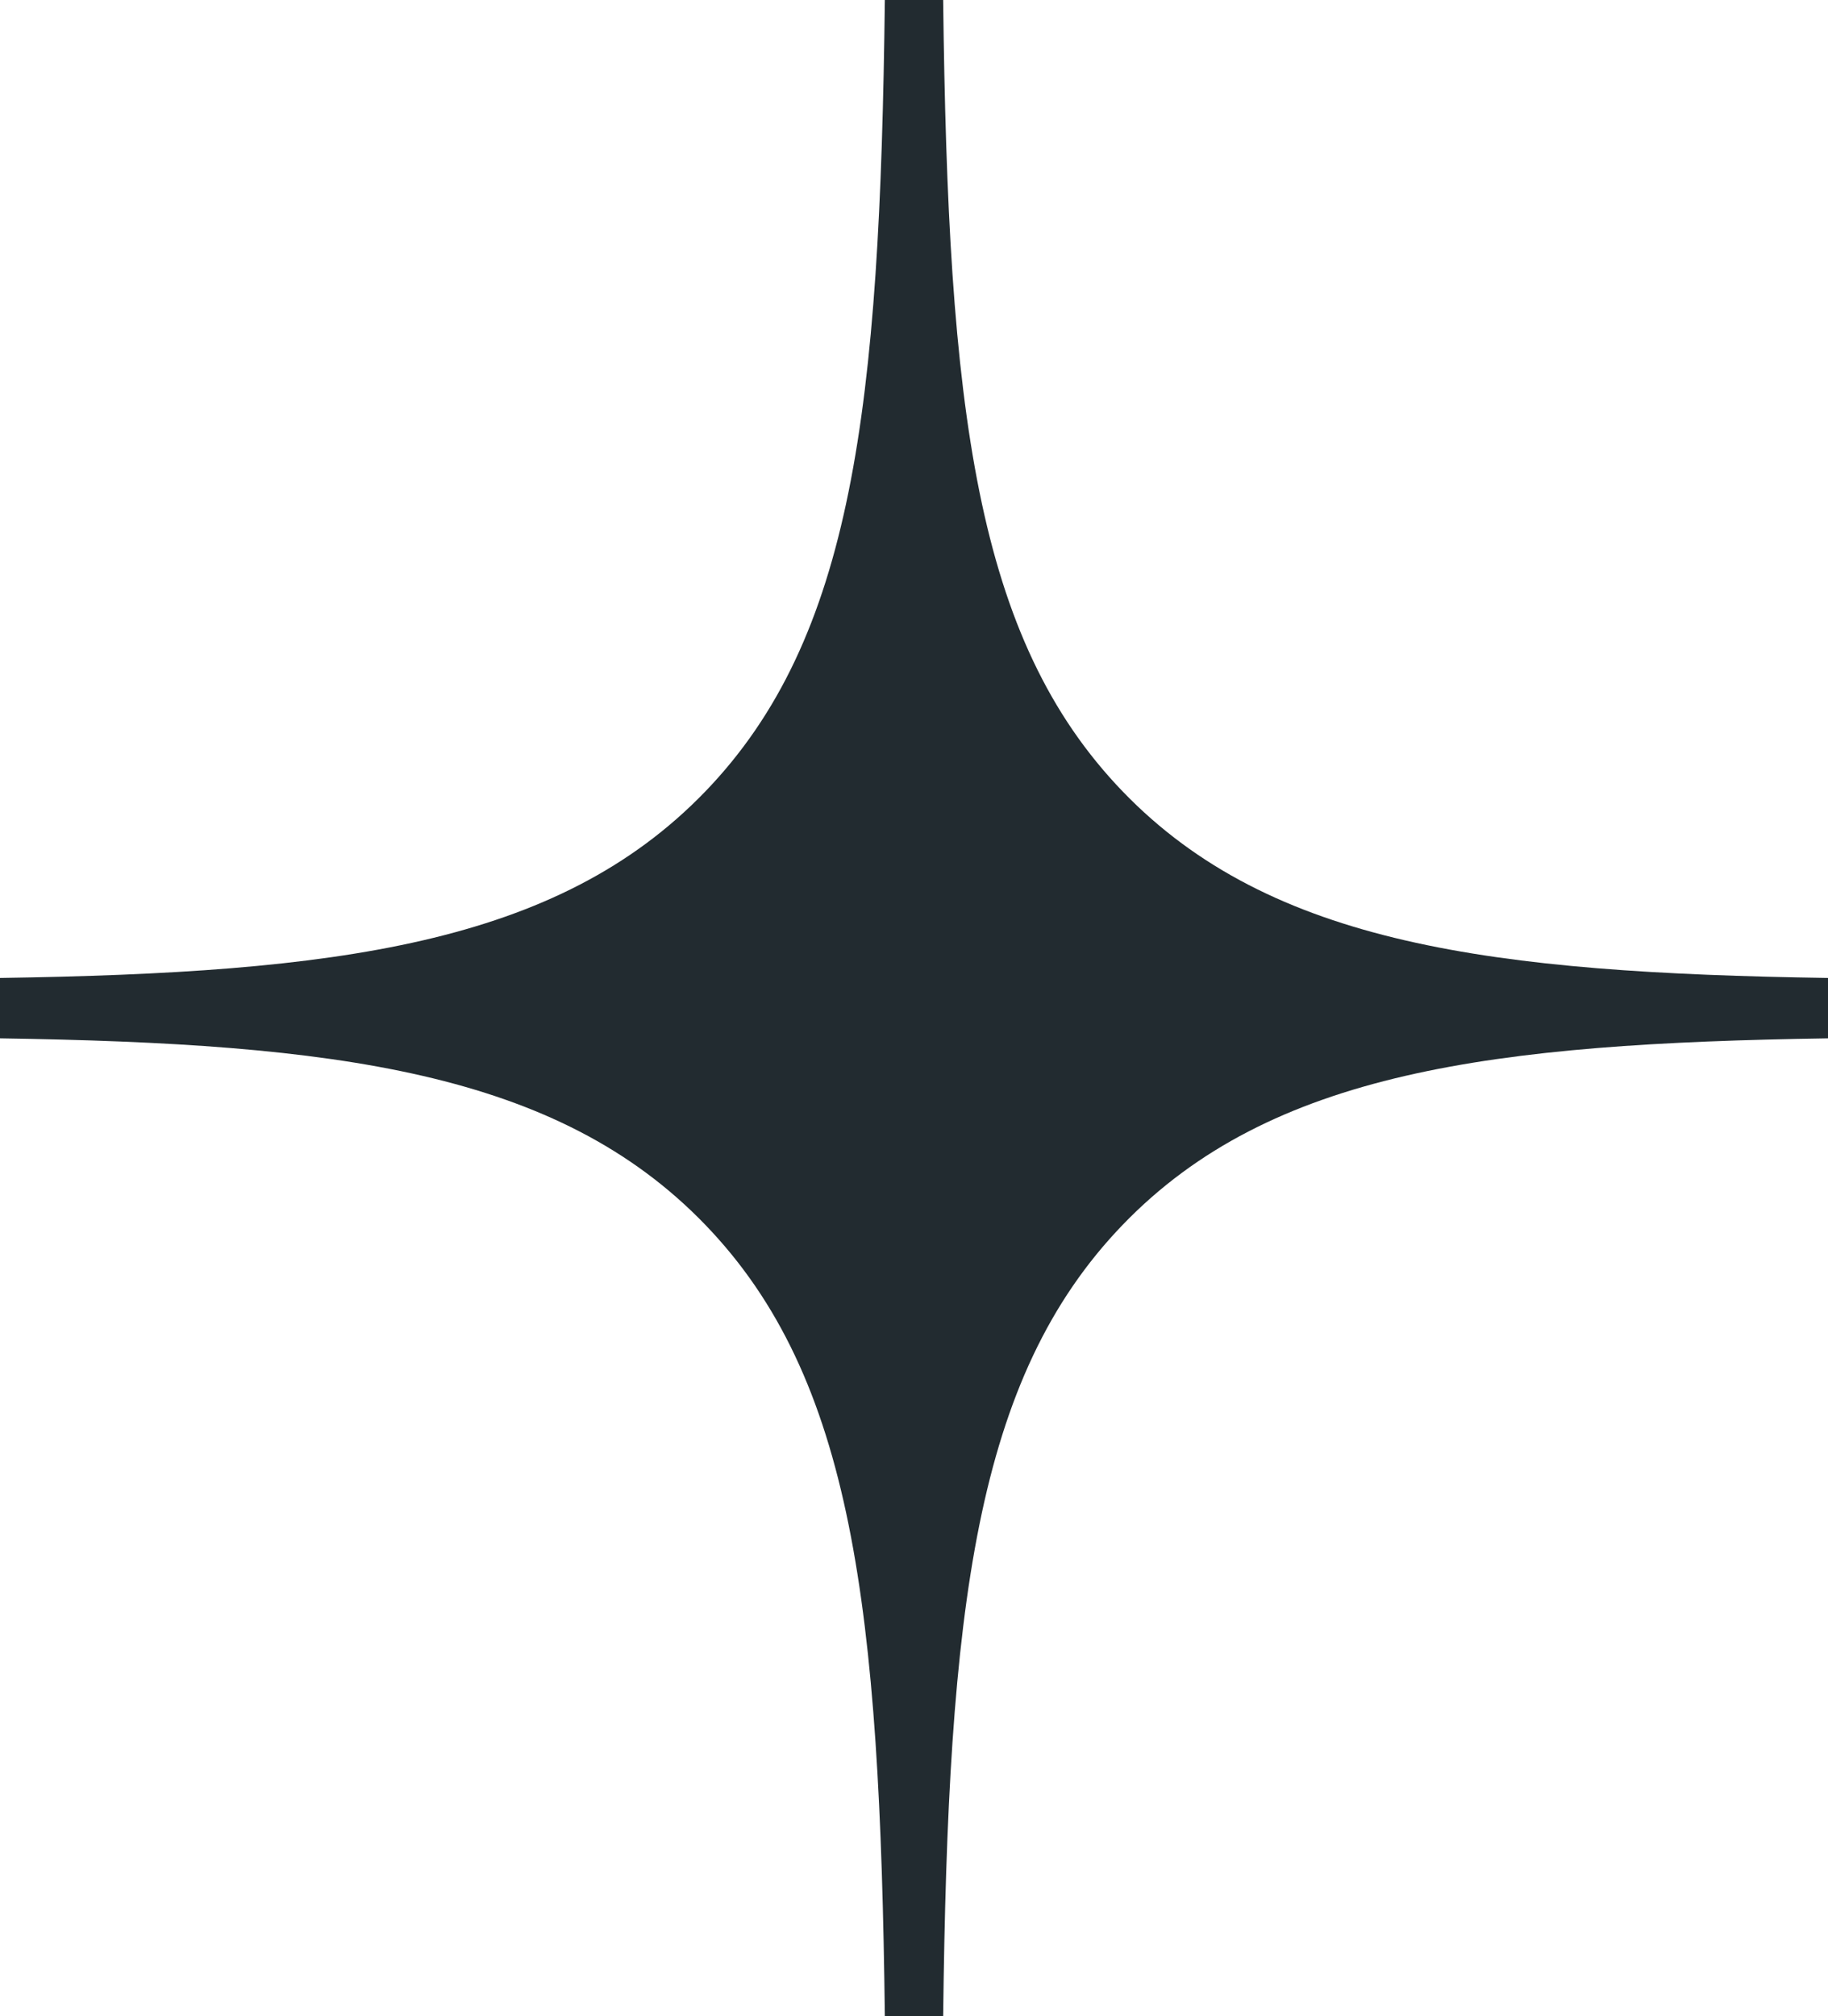 <?xml version="1.0" encoding="UTF-8"?> <svg xmlns="http://www.w3.org/2000/svg" width="39" height="43" viewBox="0 0 39 43" fill="none"><path fill-rule="evenodd" clip-rule="evenodd" d="M20.122 43C20.227 34.284 20.801 29.386 23.957 26.116C27.113 22.848 31.843 22.253 39 22.144L39 20.856C31.843 20.747 27.113 20.152 23.957 16.884C20.801 13.614 20.227 8.716 20.122 5.06996e-07L18.878 6.16605e-07C18.773 8.716 18.199 13.614 15.043 16.884C11.887 20.152 7.157 20.747 -2.27557e-06 20.856L-2.16204e-06 22.144C7.157 22.253 11.887 22.848 15.043 26.116C18.199 29.386 18.773 34.284 18.878 43L20.122 43Z" fill="#222B30"></path></svg> 